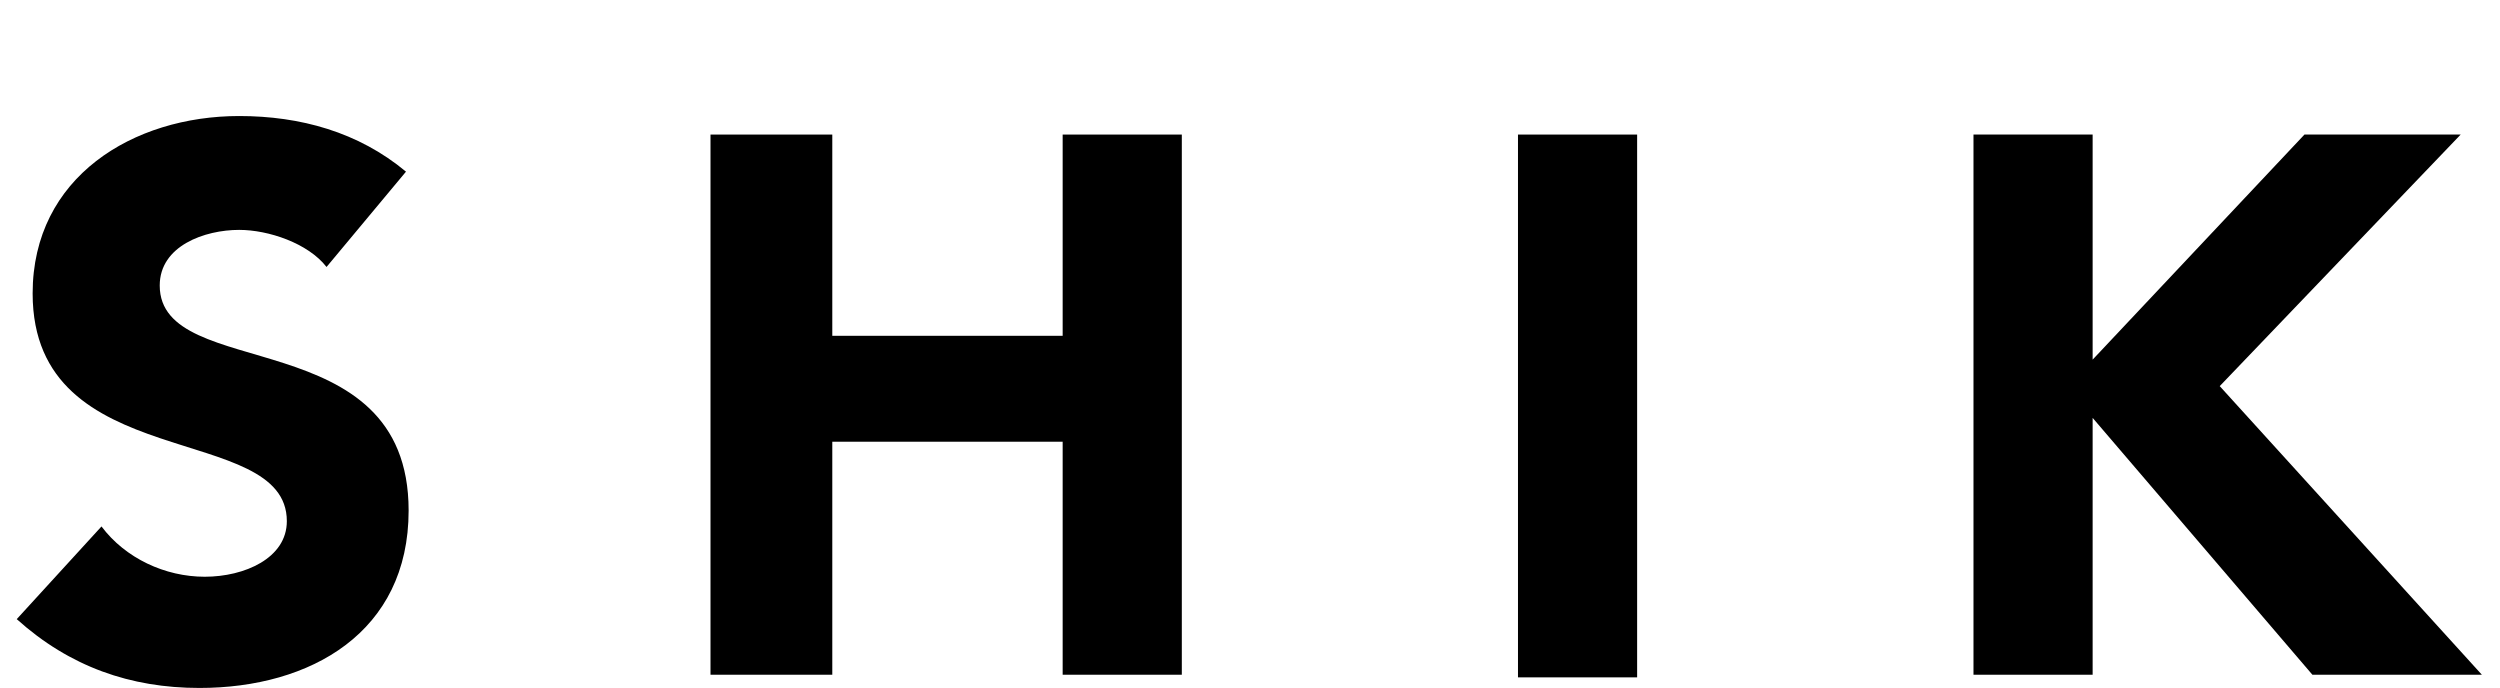 <svg width="109" height="30" viewBox="0 0 109 30" fill="none" xmlns="http://www.w3.org/2000/svg">
<path fill-rule="evenodd" clip-rule="evenodd" d="M14.237 11.64C13.429 10.601 11.698 10.023 10.428 10.023C8.927 10.023 6.964 10.716 6.964 12.448C6.964 16.719 17.816 13.948 17.816 22.26C17.816 27.571 13.545 29.995 8.696 29.995C5.695 29.995 3.039 29.072 0.73 26.994L4.425 22.953C5.464 24.338 7.195 25.146 8.927 25.146C10.659 25.146 12.506 24.338 12.506 22.722C12.506 18.335 1.423 20.76 1.423 12.794C1.423 7.715 5.81 5.059 10.428 5.059C13.083 5.059 15.623 5.752 17.701 7.484L14.237 11.64Z" fill="black"/>
<path fill-rule="evenodd" clip-rule="evenodd" d="M30.978 5.867H36.288V14.641H46.332V5.867H51.527V29.418H46.332V19.259H36.288V29.418H30.978V5.867Z" fill="black"/>
<path d="M71.379 5.867H66.184V29.533H71.379V5.867Z" fill="black"/>
<path fill-rule="evenodd" clip-rule="evenodd" d="M86.044 5.867H91.239V15.68L100.474 5.867H107.285L96.78 16.835L108.209 29.418H100.82L91.239 18.22V29.418H86.044V5.867Z" fill="black"/>
</svg>
